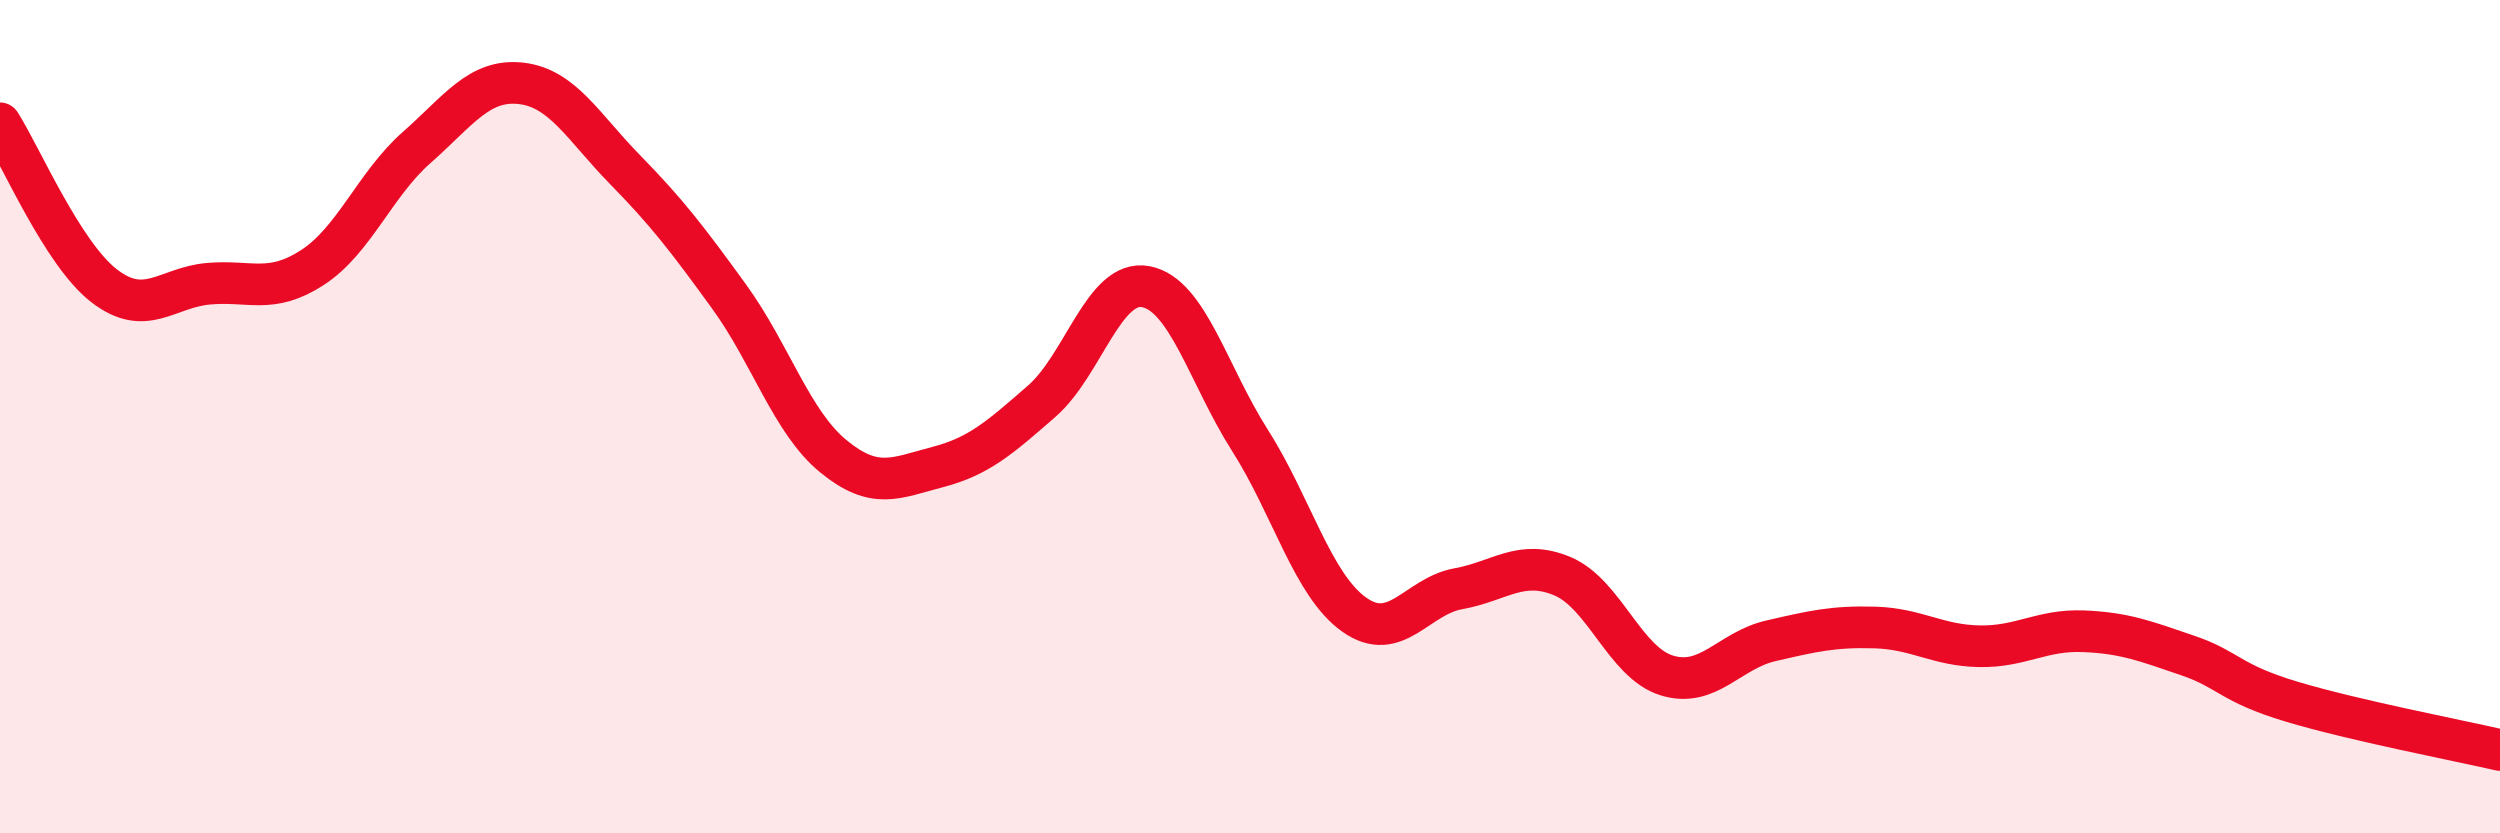 
    <svg width="60" height="20" viewBox="0 0 60 20" xmlns="http://www.w3.org/2000/svg">
      <path
        d="M 0,2.96 C 0.5,3.74 1.5,6.09 2.5,6.86 C 3.5,7.63 4,6.9 5,6.81 C 6,6.72 6.5,7.07 7.5,6.42 C 8.5,5.77 9,4.42 10,3.54 C 11,2.66 11.5,1.89 12.5,2 C 13.5,2.11 14,3.05 15,4.07 C 16,5.09 16.5,5.74 17.5,7.12 C 18.5,8.5 19,10.13 20,10.95 C 21,11.77 21.5,11.47 22.5,11.21 C 23.5,10.95 24,10.5 25,9.63 C 26,8.76 26.5,6.69 27.5,6.88 C 28.5,7.07 29,9 30,10.57 C 31,12.14 31.5,14.04 32.5,14.75 C 33.5,15.46 34,14.31 35,14.13 C 36,13.95 36.5,13.41 37.5,13.83 C 38.5,14.25 39,15.9 40,16.21 C 41,16.52 41.5,15.61 42.5,15.38 C 43.5,15.15 44,15.03 45,15.06 C 46,15.09 46.5,15.49 47.5,15.51 C 48.5,15.53 49,15.11 50,15.15 C 51,15.19 51.5,15.39 52.5,15.73 C 53.5,16.07 53.5,16.39 55,16.84 C 56.5,17.29 59,17.77 60,18L60 20L0 20Z"
        fill="#EB0A25"
        opacity="0.1"
        stroke-linecap="round"
        stroke-linejoin="round"
      />
      <path
        d="M 0,2.96 C 0.5,3.74 1.5,6.09 2.5,6.86 C 3.5,7.63 4,6.9 5,6.81 C 6,6.72 6.5,7.07 7.5,6.42 C 8.5,5.77 9,4.42 10,3.54 C 11,2.66 11.5,1.89 12.5,2 C 13.5,2.11 14,3.05 15,4.07 C 16,5.09 16.5,5.74 17.5,7.12 C 18.5,8.5 19,10.13 20,10.95 C 21,11.77 21.5,11.47 22.5,11.21 C 23.5,10.95 24,10.5 25,9.63 C 26,8.76 26.5,6.69 27.5,6.88 C 28.5,7.07 29,9 30,10.57 C 31,12.14 31.5,14.04 32.5,14.75 C 33.5,15.46 34,14.31 35,14.13 C 36,13.95 36.5,13.41 37.5,13.83 C 38.5,14.25 39,15.9 40,16.21 C 41,16.52 41.5,15.61 42.5,15.38 C 43.5,15.15 44,15.03 45,15.06 C 46,15.09 46.5,15.49 47.5,15.51 C 48.5,15.53 49,15.11 50,15.15 C 51,15.19 51.5,15.39 52.5,15.73 C 53.5,16.07 53.5,16.39 55,16.84 C 56.5,17.29 59,17.77 60,18"
        stroke="#EB0A25"
        stroke-width="1"
        fill="none"
        stroke-linecap="round"
        stroke-linejoin="round"
      />
    </svg>
  